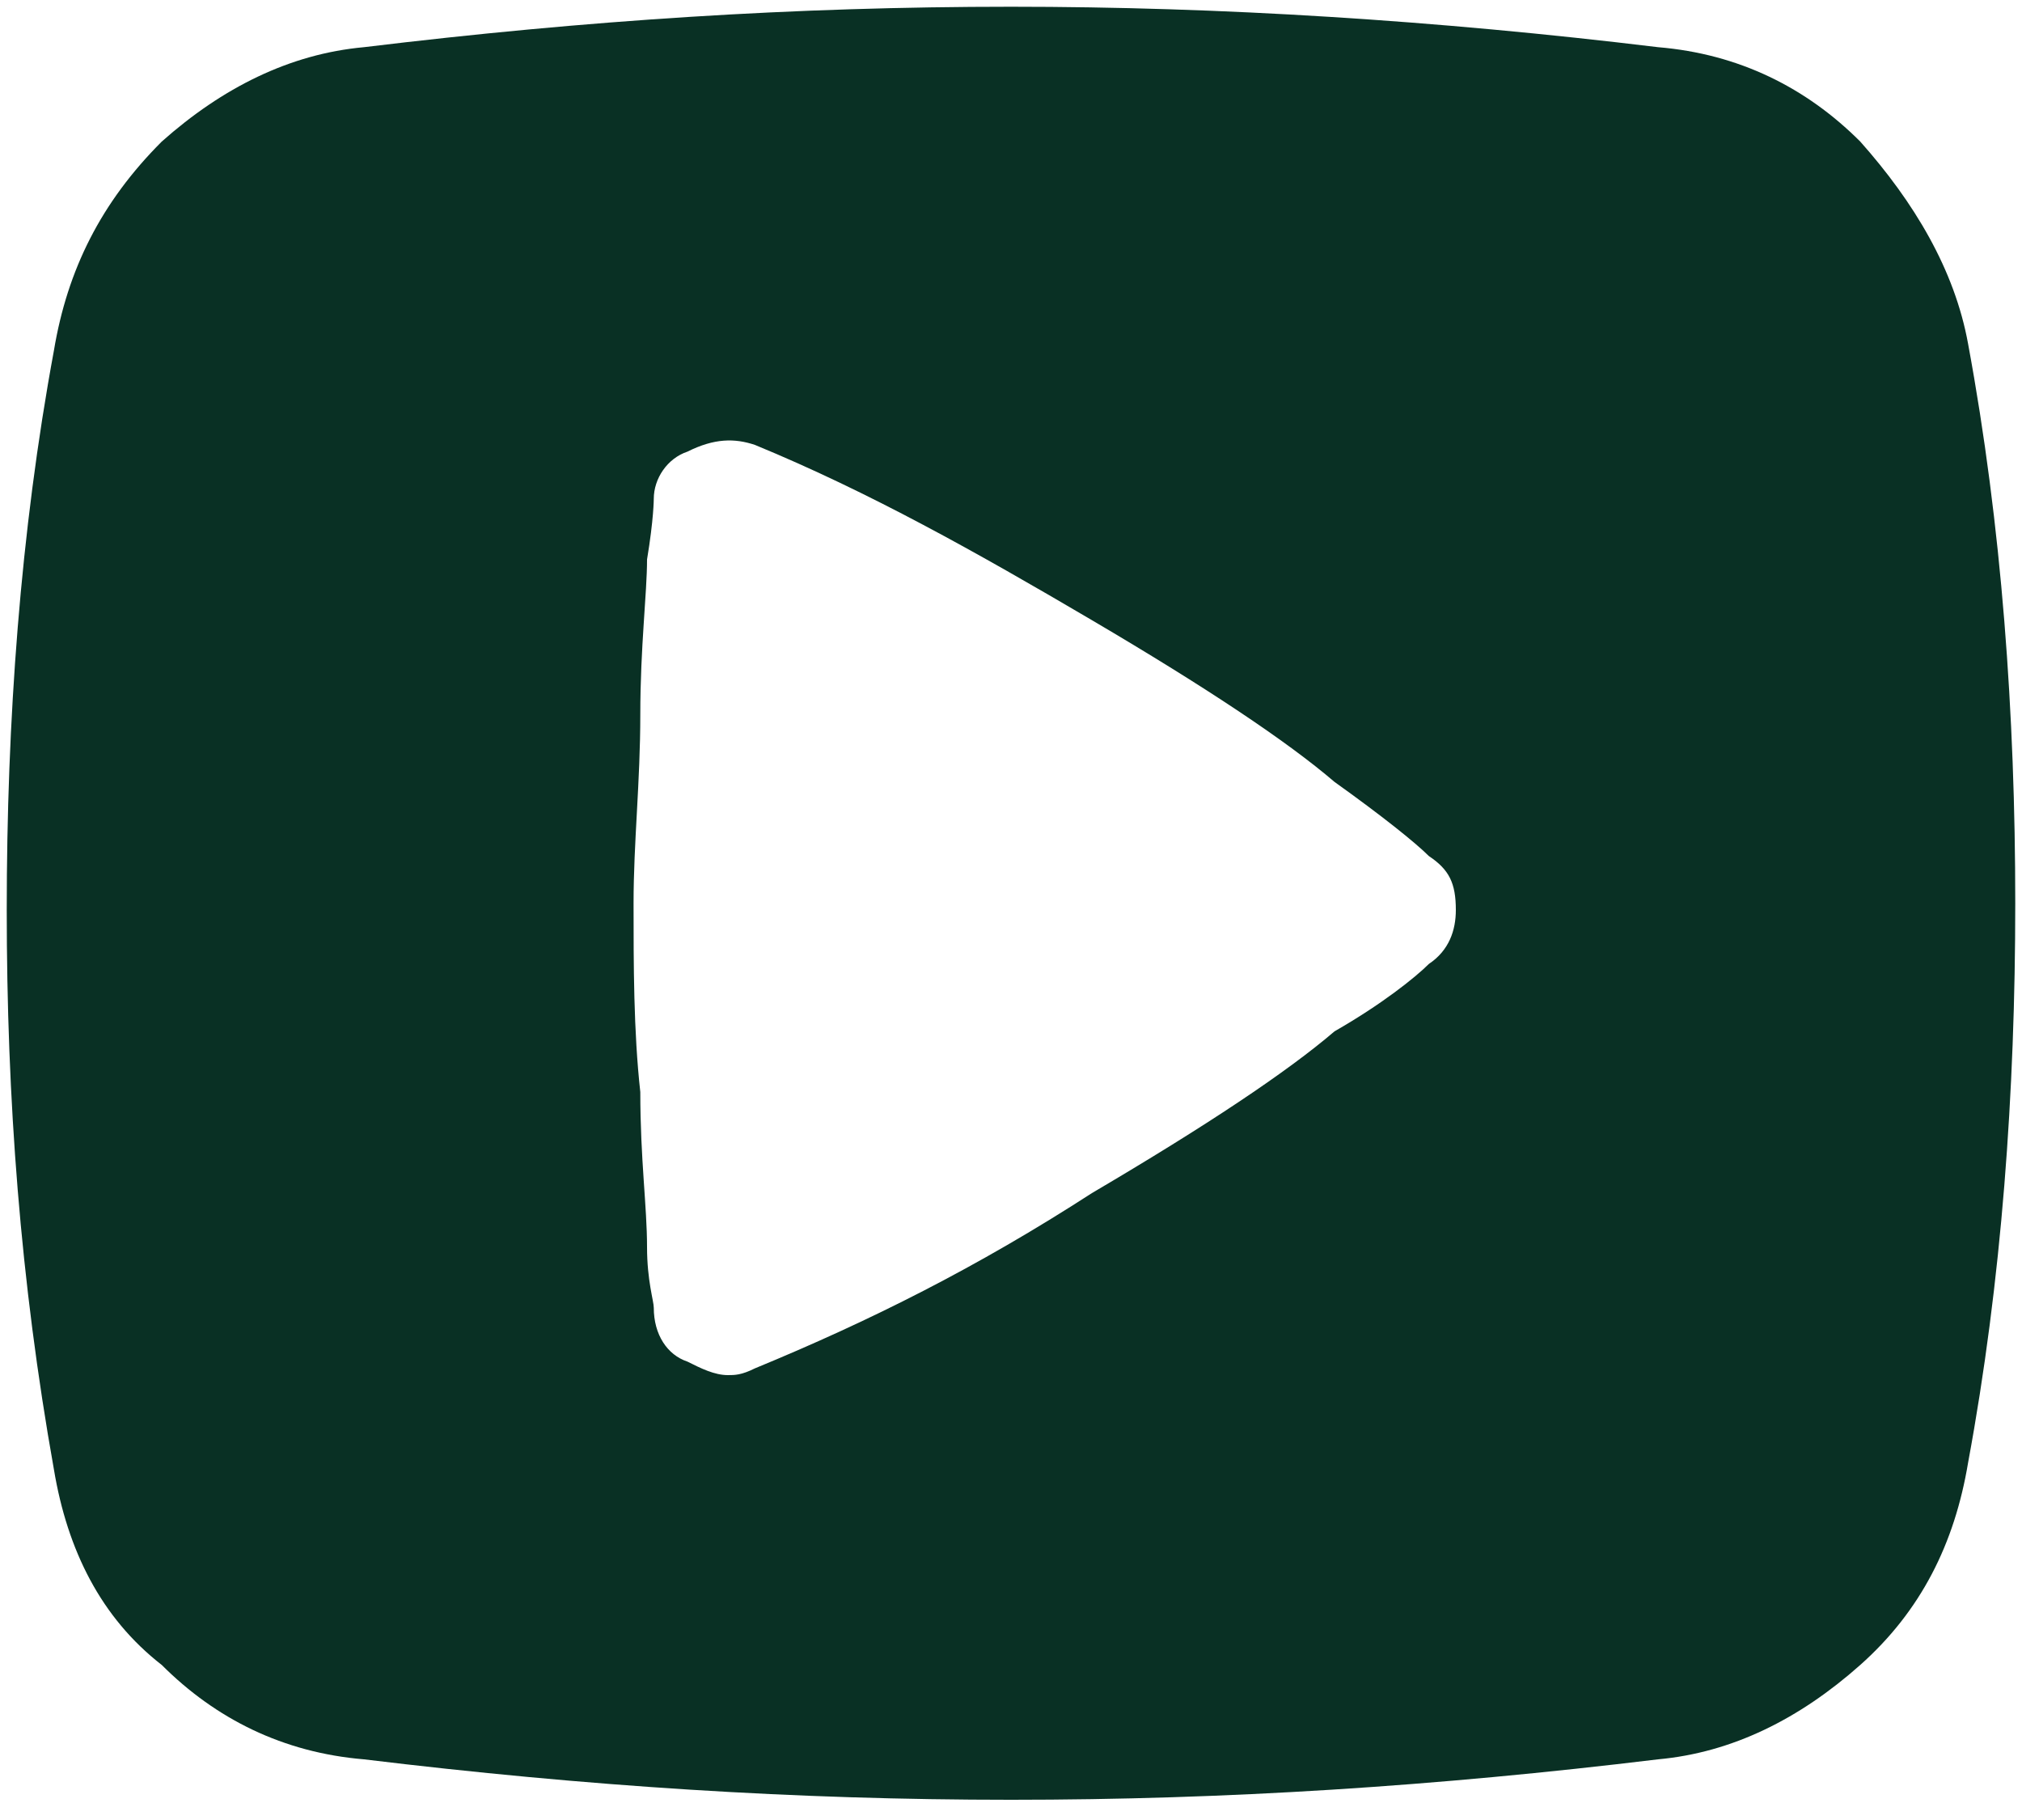 <?xml version="1.0" encoding="utf-8"?>
<!-- Generator: Adobe Illustrator 19.2.0, SVG Export Plug-In . SVG Version: 6.00 Build 0)  -->
<svg version="1.1" xmlns="http://www.w3.org/2000/svg" xmlns:xlink="http://www.w3.org/1999/xlink" x="0px" y="0px"
	 viewBox="0 0 30 27" style="enable-background:new 0 0 30 27;" xml:space="preserve">
<style type="text/css">
	.st0{display:none;}
	.st1{display:inline;fill:#EF3340;}
	.st2{fill:#093024;}
</style>
<g id="Layer_2" class="st0">
	<circle class="st1" cx="15" cy="15" r="9"/>
</g>
<g id="Layer_1">
	<g>
		<path class="st2" d="M29.2,5.1c0.5,2.7,0.7,5.5,0.7,8.3c0,2.8-0.2,5.6-0.7,8.3c-0.2,1.2-0.7,2.2-1.6,3c-0.9,0.8-1.9,1.3-3,1.4
			c-3.3,0.4-6.4,0.6-9.6,0.6s-6.3-0.2-9.6-0.6c-1.2-0.1-2.2-0.6-3-1.4C1.5,24,1,23,0.8,21.8c-0.5-2.8-0.7-5.5-0.7-8.3
			c0-2.8,0.2-5.6,0.7-8.3C1,4,1.5,3,2.4,2.1c0.9-0.8,1.9-1.3,3-1.4c3.3-0.4,6.4-0.6,9.6-0.6c3.1,0,6.3,0.2,9.6,0.6
			c1.2,0.1,2.2,0.6,3,1.4C28.4,3,29,4,29.2,5.1z M21.2,14.3c0.3-0.2,0.4-0.5,0.4-0.8c0-0.4-0.1-0.6-0.4-0.8
			c-0.2-0.2-0.7-0.6-1.4-1.1c-0.7-0.6-1.9-1.4-3.6-2.4c-1.7-1-3.3-1.9-5-2.6c-0.3-0.1-0.6-0.1-1,0.1C9.9,6.8,9.7,7.1,9.7,7.4
			c0,0,0,0.3-0.1,0.9c0,0.5-0.1,1.3-0.1,2.3c0,1-0.1,1.9-0.1,2.8c0,0.9,0,1.9,0.1,2.8c0,1,0.1,1.7,0.1,2.3c0,0.5,0.1,0.8,0.1,0.9
			c0,0.4,0.2,0.7,0.5,0.8c0.2,0.1,0.4,0.2,0.6,0.2c0.1,0,0.2,0,0.4-0.1c1.7-0.7,3.3-1.5,5-2.6c1.7-1,2.9-1.8,3.6-2.4
			C20.5,14.9,21,14.5,21.2,14.3z"/>
	</g>
</g>
<g id="Layer_3" class="st0">
	<path class="st1" d="M20.3,1c1.1,0.2,2.2,0.6,3.2,1.2s1.8,1.5,2.4,2.4c0.6,1,1,2,1.1,3.1l-1.9,0.3c-0.1-0.9-0.4-1.7-0.9-2.4
		c-0.5-0.8-1.1-1.4-1.8-1.9S20.8,3,19.9,2.9s-1.7-0.1-2.6,0.2l-0.4-1.8C18,0.9,19.1,0.9,20.3,1z M18.7,7.4c0.4-0.1,0.8,0,1.2,0.2
		c0.4,0.2,0.6,0.6,0.7,1c0.1,0.4,0,0.8-0.2,1.2c-0.2,0.4-0.6,0.6-1,0.7c-0.4,0.1-0.8,0-1.2-0.2c-0.4-0.2-0.6-0.6-0.7-1
		c-0.1-0.4,0-0.8,0.2-1.2C17.9,7.7,18.3,7.5,18.7,7.4z M19.7,4.2c0.7,0.1,1.3,0.3,1.9,0.7c0.6,0.4,1.1,0.9,1.4,1.5
		c0.3,0.6,0.5,1.3,0.6,2l-1.9,0.4c0-0.4-0.1-0.9-0.3-1.3c-0.2-0.4-0.5-0.7-0.9-1c-0.4-0.2-0.8-0.4-1.2-0.4s-0.9,0-1.3,0.2l-0.4-1.9
		C18.3,4.2,19,4.2,19.7,4.2z"/>
</g>
</svg>
